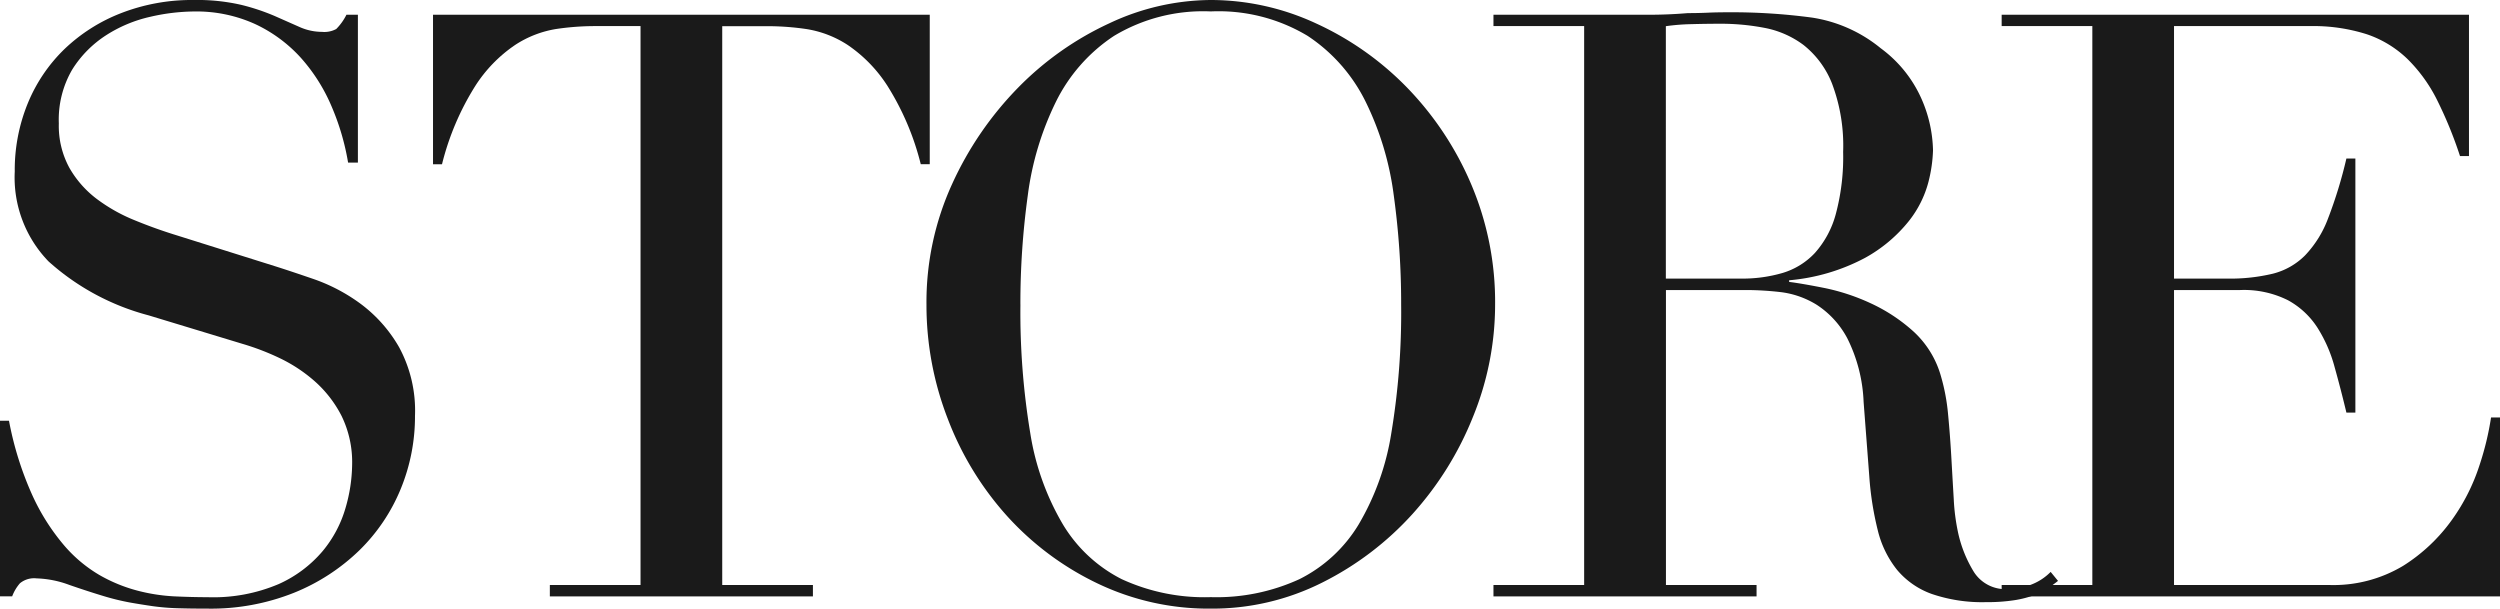 <svg xmlns="http://www.w3.org/2000/svg" width="220.317" height="53.64"><defs><clipPath id="clip-path"><path id="長方形_23130" data-name="長方形 23130" fill="none" d="M0 0h220.317v53.64H0z"/></clipPath></defs><g id="グループ_9045" data-name="グループ 9045"><g id="グループ_9044" data-name="グループ 9044" clip-path="url(#clip-path)" fill="#1a1a1a"><path id="パス_43739" data-name="パス 43739" d="M0 37.079h.792a28.945 28.945 0 002.052 6.553 18.9 18.9 0 002.772 4.391 12.261 12.261 0 003.168 2.664 13.718 13.718 0 003.348 1.369 15.975 15.975 0 003.24.5c1.032.047 2 .073 2.916.073a14.735 14.735 0 006.264-1.153 10.9 10.9 0 003.888-2.916 10.486 10.486 0 002.016-3.815 14.073 14.073 0 00.576-3.78 9.278 9.278 0 00-.936-4.321 10.388 10.388 0 00-2.376-3.059 13.38 13.38 0 00-3.132-2.053 21.838 21.838 0 00-3.2-1.224L13.1 27.792a21.307 21.307 0 01-8.82-4.752 10.632 10.632 0 01-2.98-7.921 15.517 15.517 0 011.148-6.012 14.088 14.088 0 013.24-4.788 15.125 15.125 0 015-3.168A17.232 17.232 0 0117.064 0a17.3 17.3 0 014.212.432 19 19 0 012.916.971l2.2.973a4.844 4.844 0 001.98.432 2.19 2.19 0 001.26-.252 4.82 4.82 0 00.9-1.26h1.008v13.031h-.864a21.5 21.5 0 00-1.476-5 15.475 15.475 0 00-2.7-4.248 12.652 12.652 0 00-4-2.951 12.5 12.5 0 00-5.436-1.116 17.626 17.626 0 00-3.816.467A12.06 12.06 0 009.36 3.1a9.723 9.723 0 00-2.988 3.019 8.726 8.726 0 00-1.188 4.752A7.723 7.723 0 006.12 14.8a9.072 9.072 0 002.412 2.735 14.748 14.748 0 003.312 1.865q1.836.756 3.708 1.332l8.712 2.737q1.366.432 3.456 1.152a15.536 15.536 0 014.068 2.159 12.5 12.5 0 013.384 3.82 11.743 11.743 0 011.4 6.047 16.78 16.78 0 01-1.26 6.445 16.1 16.1 0 01-3.636 5.4 17.811 17.811 0 01-5.76 3.744 19.733 19.733 0 01-7.632 1.4q-1.512 0-2.664-.037a19.9 19.9 0 01-2.16-.179q-1.008-.146-2.016-.324a21.4 21.4 0 01-2.232-.541q-1.441-.432-3.1-1.007a8.979 8.979 0 00-2.88-.577 1.969 1.969 0 00-1.476.432 3.744 3.744 0 00-.684 1.152H0z"/><path id="パス_43740" data-name="パス 43740" d="M48.456 51.552h7.992V2.3h-4.176a23.57 23.57 0 00-3.24.252A9.3 9.3 0 0045.4 3.96a12.478 12.478 0 00-3.532 3.64 23.581 23.581 0 00-2.916 6.876h-.792V1.3h43.776v13.172h-.792A23.662 23.662 0 0078.228 7.6 12.491 12.491 0 0074.7 3.96a9.31 9.31 0 00-3.636-1.4 23.6 23.6 0 00-3.24-.252h-4.176v49.244h7.992v1.008H48.456z"/><path id="パス_43741" data-name="パス 43741" d="M81.647 26.855A25.039 25.039 0 0183.915 16.2a29.7 29.7 0 015.832-8.5 27.239 27.239 0 018.028-5.652A21.214 21.214 0 01106.7 0a22.075 22.075 0 019.252 2.051 26.645 26.645 0 018.031 5.649 27.854 27.854 0 015.652 8.5 26.485 26.485 0 012.124 10.656 26.172 26.172 0 01-1.944 9.864 28.6 28.6 0 01-5.328 8.568 26.988 26.988 0 01-7.956 6.048 21.537 21.537 0 01-9.828 2.3 22.662 22.662 0 01-10.008-2.232 25.679 25.679 0 01-7.956-5.94 27.279 27.279 0 01-5.22-8.568 27.691 27.691 0 01-1.872-10.044m8.28 0a64.862 64.862 0 00.864 11.3 22.766 22.766 0 002.88 8.064 12.78 12.78 0 005.184 4.824 17.446 17.446 0 007.848 1.584 17.5 17.5 0 007.812-1.584 12.732 12.732 0 005.22-4.824 22.785 22.785 0 002.88-8.064 64.862 64.862 0 00.864-11.3 69.5 69.5 0 00-.648-9.612 26.319 26.319 0 00-2.484-8.28 14.776 14.776 0 00-5.112-5.8 15.239 15.239 0 00-8.535-2.153 15.237 15.237 0 00-8.532 2.161 14.776 14.776 0 00-5.112 5.8 26.319 26.319 0 00-2.484 8.28 69.5 69.5 0 00-.648 9.612"/><path id="パス_43742" data-name="パス 43742" d="M131.614 51.552h7.992V2.3h-7.992v-1h13.68q.864 0 1.728-.036t1.728-.108c.576 0 1.152-.011 1.728-.037s1.152-.036 1.728-.036a53.1 53.1 0 017.488.469 12.51 12.51 0 016.048 2.7 11.094 11.094 0 013.564 4.392 11.8 11.8 0 011.044 4.608 12.748 12.748 0 01-.4 2.772 9.338 9.338 0 01-1.728 3.456 12.9 12.9 0 01-3.852 3.24 17.41 17.41 0 01-6.7 1.98v.144q1.151.146 3.132.54a18.44 18.44 0 014.032 1.332 14.923 14.923 0 013.78 2.484 8.429 8.429 0 012.448 4 17.405 17.405 0 01.612 3.276q.178 1.836.288 3.78t.216 3.743a18.125 18.125 0 00.4 3.025 11.123 11.123 0 001.372 3.376 3.286 3.286 0 003.024 1.511 5.776 5.776 0 001.944-.359 4.809 4.809 0 001.8-1.152l.648.792q-.361.288-.828.612a6.043 6.043 0 01-1.188.612 8.959 8.959 0 01-1.764.468 15.476 15.476 0 01-2.556.18 13.707 13.707 0 01-4.788-.72 7.1 7.1 0 01-3.06-2.124 8.953 8.953 0 01-1.692-3.456 27.457 27.457 0 01-.756-4.788l-.5-6.552a13.681 13.681 0 00-1.44-5.616 7.947 7.947 0 00-2.7-2.952 7.82 7.82 0 00-3.2-1.117 27.379 27.379 0 00-2.88-.179h-7.2v25.992h7.986v1.008h-23.186zm15.192-27h6.624a12.588 12.588 0 003.672-.5 6.408 6.408 0 002.844-1.765 8.413 8.413 0 001.836-3.419 19.4 19.4 0 00.648-5.472 15.5 15.5 0 00-.972-6.012 8.117 8.117 0 00-2.52-3.42 8.325 8.325 0 00-3.456-1.512 20.352 20.352 0 00-3.78-.36q-1.3 0-2.628.036a18.671 18.671 0 00-2.268.18z"/><path id="パス_43743" data-name="パス 43743" d="M176.4 51.552h7.991V2.3H176.4v-1h41.183v12.452h-.791a36.321 36.321 0 00-2.017-4.932 13.608 13.608 0 00-2.591-3.6 9.546 9.546 0 00-3.6-2.2 15.544 15.544 0 00-5.039-.72h-11.956v22.252h4.681a16.187 16.187 0 004.031-.433 6.124 6.124 0 002.844-1.619 9.57 9.57 0 002.016-3.24 39.559 39.559 0 001.62-5.292h.791V36.36h-.791q-.5-2.088-1.045-4.033a12.489 12.489 0 00-1.511-3.456 7.164 7.164 0 00-2.592-2.411 8.647 8.647 0 00-4.212-.9h-5.832v25.992H205.2a11.944 11.944 0 006.589-1.692 15.293 15.293 0 004.282-4.033 17.453 17.453 0 002.45-4.859 25.4 25.4 0 001.007-4.176h.791V52.56H176.4z"/></g></g></svg>